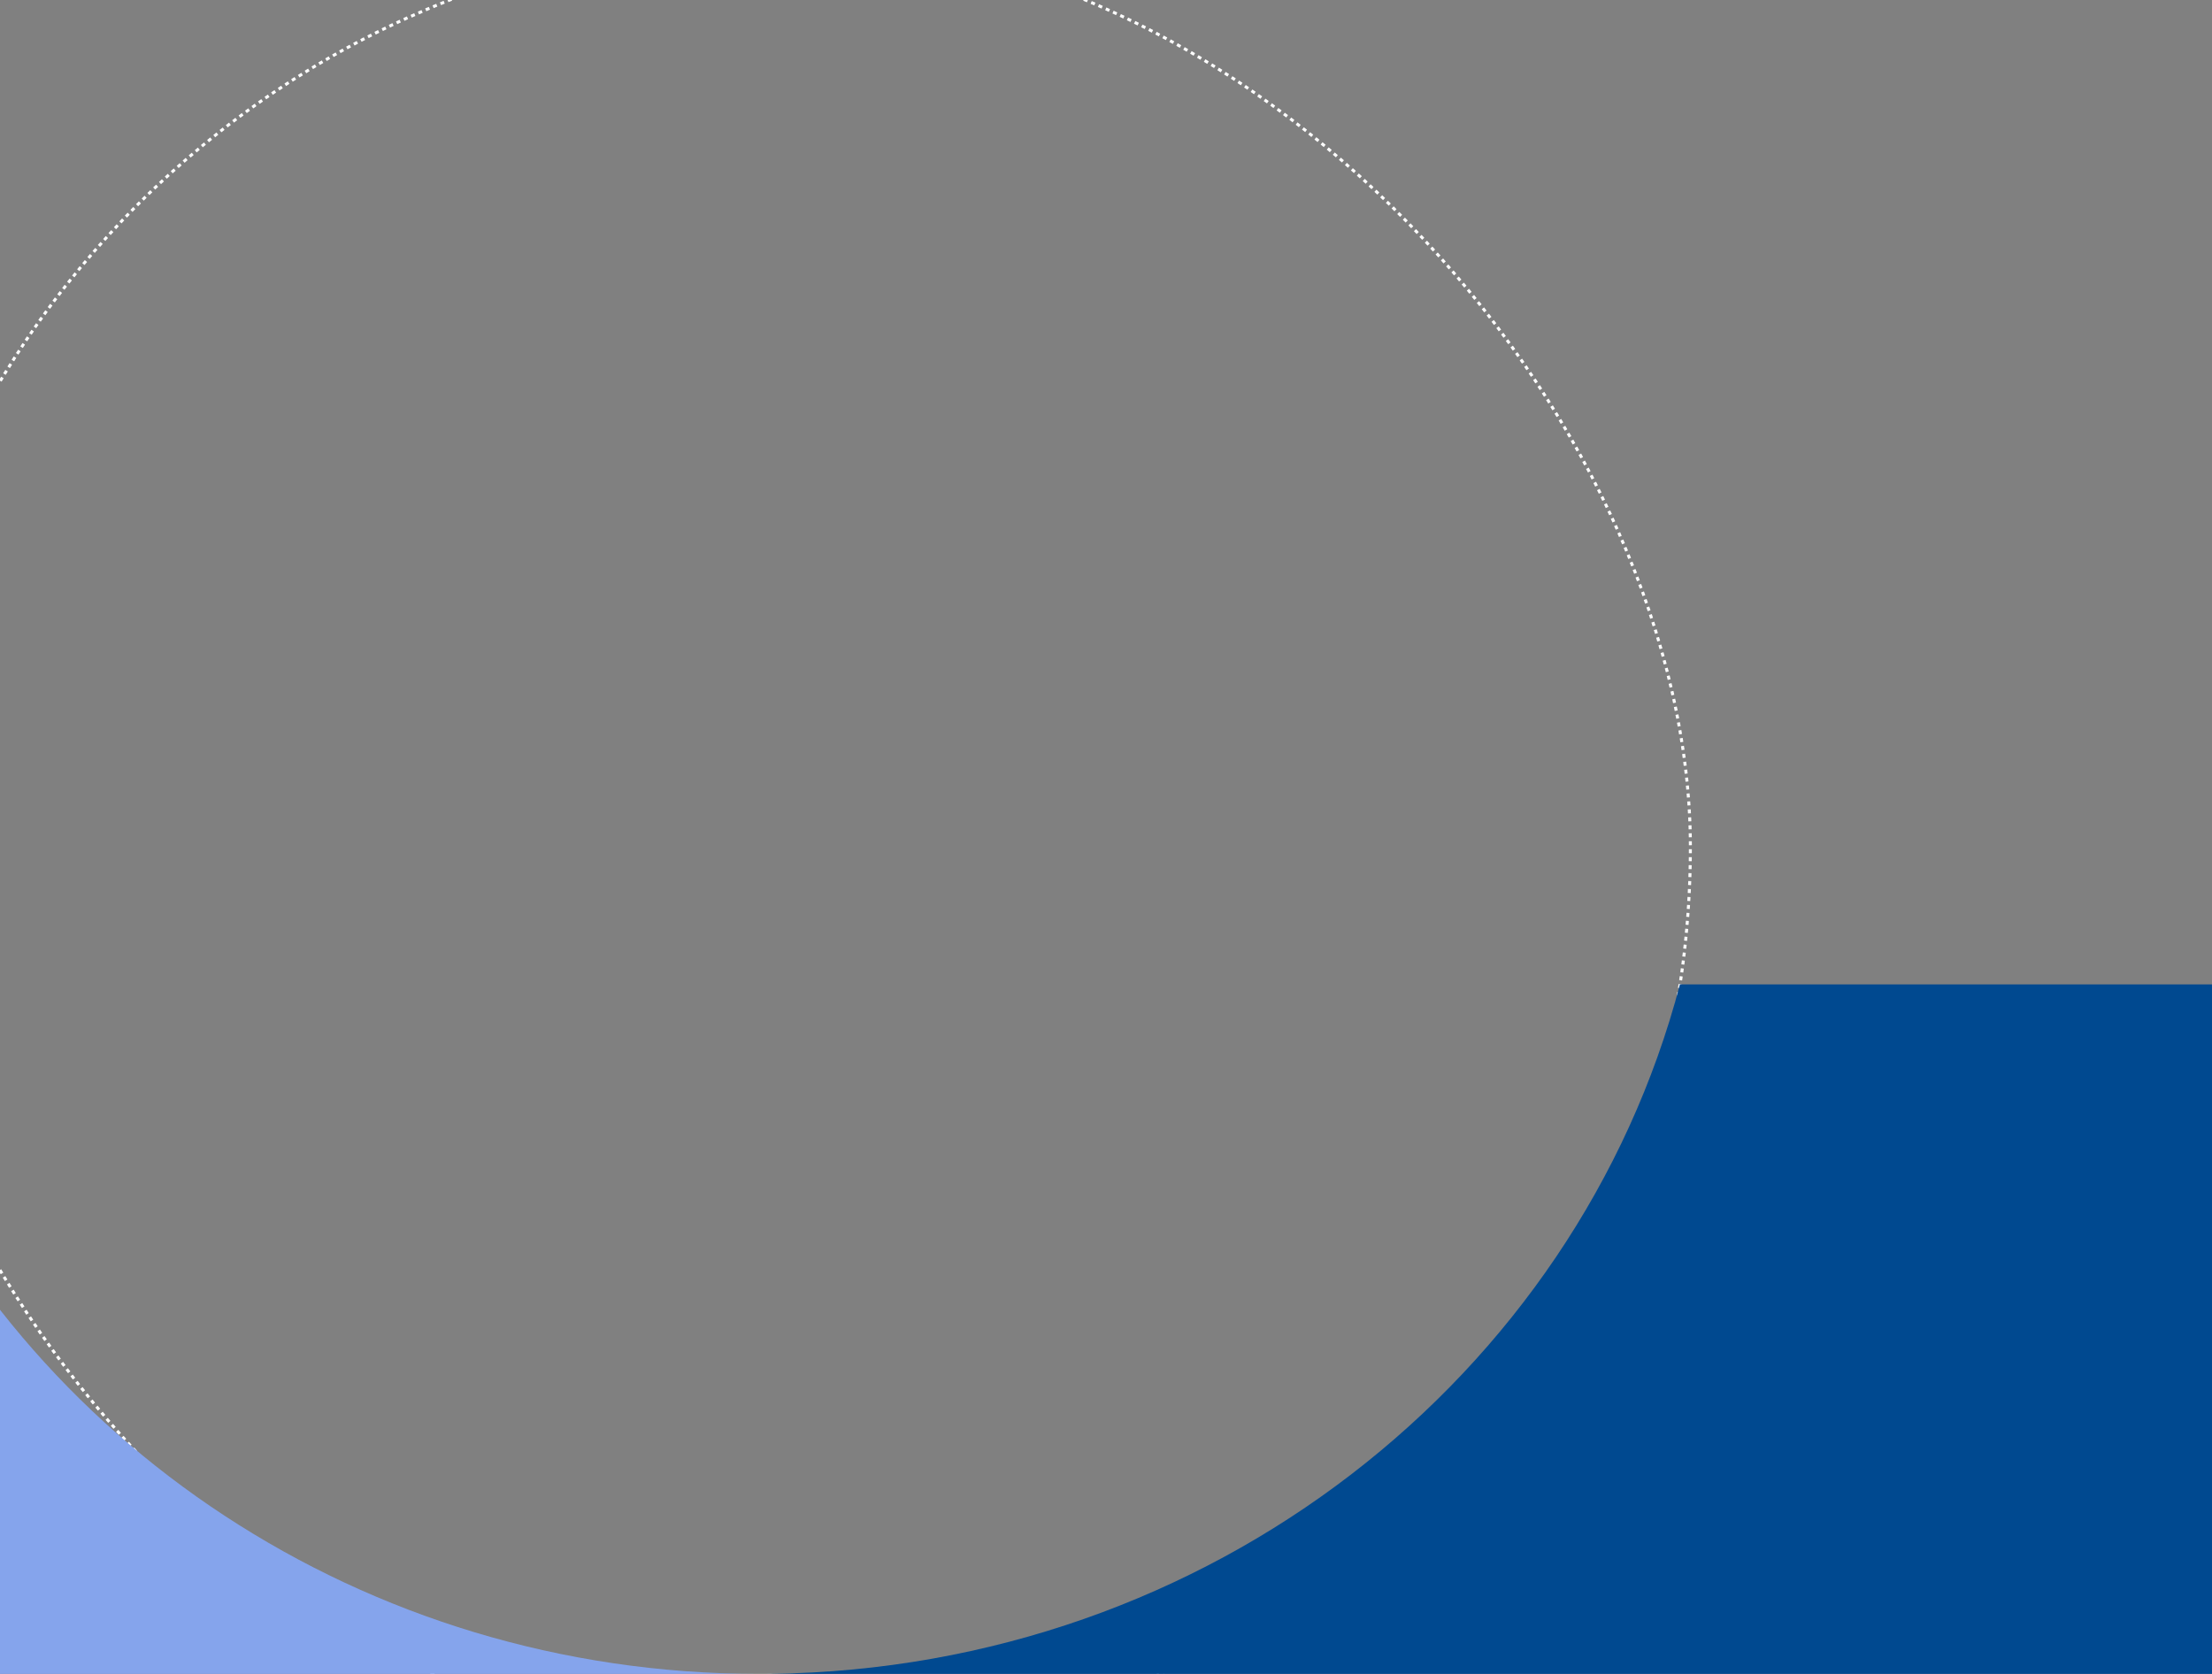 <?xml version="1.0" encoding="UTF-8"?>
<svg xmlns="http://www.w3.org/2000/svg" width="1110" height="840" viewBox="0 0 1110 840" fill="none">
  <rect x="0" y="0" width="1110" height="840" fill="#808080" stroke="none"/>
  <g clip-path="url(#clip0_3895_9103)">
    <rect x="-64.25" y="-31.25" width="912.5" height="912.5" rx="456.25" stroke="white" stroke-width="1.5" stroke-dasharray="2 2"></rect>
    <path fill-rule="evenodd" clip-rule="evenodd" d="M387.059 839.961V840H1169.06C1180.1 840 1189.06 831.046 1189.06 820V514C1189.06 502.954 1180.1 494 1169.06 494H842.995C791.195 690.985 607.099 837.225 387.059 839.961Z" fill="#004990"></path>
    <path fill-rule="evenodd" clip-rule="evenodd" d="M-59.941 556.422V840H380.776H387.059V839.961C384.968 839.987 382.873 840 380.776 840C181.996 840 11.629 722.887 -59.941 556.422Z" fill="#85A4EC"></path>
  </g>
  <defs>
    <clipPath id="clip0_3895_9103">
      <rect width="1110" height="840" fill="white"></rect>
    </clipPath>
  </defs>
</svg>
